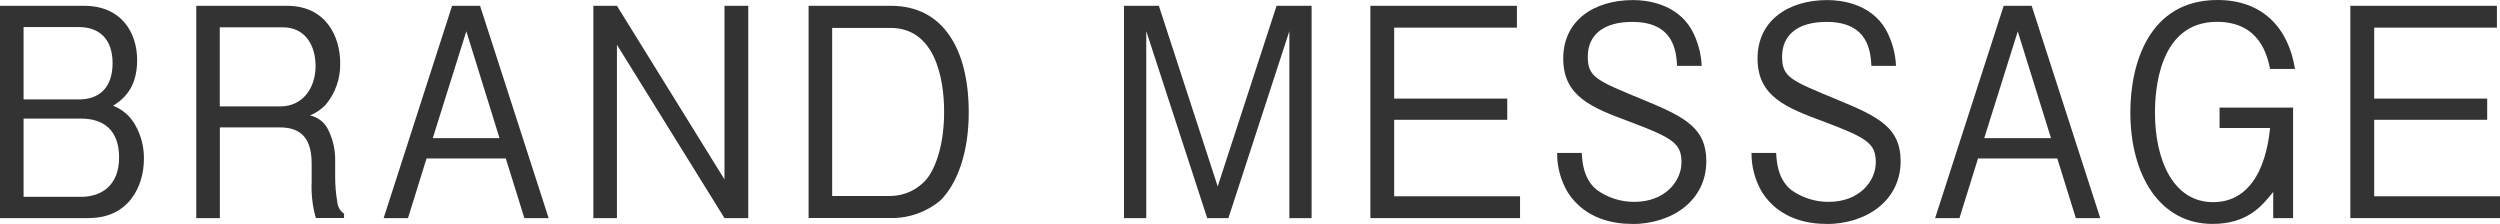 <?xml version="1.0" encoding="UTF-8"?>
<svg id="_レイヤー_2" data-name="レイヤー_2" xmlns="http://www.w3.org/2000/svg" xmlns:xlink="http://www.w3.org/1999/xlink" viewBox="0 0 357.29 32">
  <defs>
    <style>
      .cls-1 {
        fill: none;
      }

      .cls-2 {
        fill: #333;
      }

      .cls-3 {
        clip-path: url(#clippath);
      }
    </style>
    <clipPath id="clippath">
      <rect class="cls-1" width="357.29" height="32"/>
    </clipPath>
  </defs>
  <g id="_レイヤー_1-2" data-name="レイヤー_1">
    <g id="_グループ_551" data-name="グループ_551">
      <g class="cls-3">
        <g id="_グループ_550" data-name="グループ_550">
          <path id="_パス_4296" data-name="パス_4296" class="cls-2" d="M12.72,31.17H0V.83h12.01c5.35,0,7.59,3.83,7.59,7.77,0,4.24-2.24,5.73-3.44,6.52,1.33.5,2.44,1.46,3.14,2.7.85,1.48,1.29,3.16,1.27,4.86,0,4.03-2.24,8.48-7.85,8.48M11.26,3.87H3.37v10.34h7.89c3.07,0,4.83-1.83,4.83-5.19s-1.83-5.15-4.82-5.15M11.6,16.95H3.37v11.18h8.23c2.88,0,5.42-1.62,5.42-5.61s-2.28-5.57-5.42-5.57"/>
          <path id="_パス_4297" data-name="パス_4297" class="cls-2" d="M45.14,31.17c-.48-1.69-.68-3.45-.6-5.2v-2.61c0-4.16-2.09-5.15-4.56-5.15h-8.56v12.96h-3.37V.83h12.98c5.53,0,7.59,4.36,7.59,8.19.05,2.18-.69,4.31-2.1,5.98-.63.64-1.38,1.16-2.21,1.5,1.18.25,2.17,1.05,2.65,2.16.66,1.37.98,2.88.94,4.41v2.24c0,1.18.1,2.37.3,3.53.05.69.41,1.31.97,1.7v.62h-4.03ZM40.39,3.91h-8.98v11.3h8.64c3.18,0,5.05-2.58,5.05-5.78,0-2.87-1.42-5.53-4.71-5.53"/>
          <path id="_パス_4298" data-name="パス_4298" class="cls-2" d="M74.94,31.17l-2.65-8.52h-11.33l-2.65,8.52h-3.48L64.61.83h4l9.8,30.34h-3.48ZM66.64,4.49l-4.79,15.25h9.54l-4.74-15.25Z"/>
          <path id="_パス_4299" data-name="パス_4299" class="cls-2" d="M103.54,31.17l-15.37-24.77v24.77h-3.37V.83h3.37l15.37,24.81V.83h3.4v30.34h-3.4Z"/>
          <path id="_パス_4300" data-name="パス_4300" class="cls-2" d="M134.37,28.67c-1.97,1.64-4.47,2.53-7.03,2.49h-11.78V.83h11.78c7.48,0,11.11,6.23,11.11,15.25,0,5.73-1.65,10.22-4.08,12.59M127.27,3.99h-8.34v24.02h8.34c1.99-.02,3.87-.9,5.16-2.41,1.5-1.87,2.5-5.4,2.5-9.6,0-4.94-1.35-12.01-7.67-12.01"/>
          <path id="_パス_4301" data-name="パス_4301" class="cls-2" d="M184.27,31.17V4.45l-8.71,26.72h-3.03l-8.71-26.72v26.72h-3.18V.83h4.98l8.41,25.81L182.44.83h5.01v30.34h-3.18Z"/>
          <path id="_パス_4302" data-name="パス_4302" class="cls-2" d="M195.85,31.17V.83h20.94v3.12h-17.54v10.14h16.16v3.03h-16.16v10.93h17.99v3.12h-21.39Z"/>
          <path id="_パス_4303" data-name="パス_4303" class="cls-2" d="M233.19,32c-2.28,0-6.58-.54-9.12-4.49-1.02-1.71-1.55-3.66-1.53-5.65h3.52c.07,1.25.22,3.66,2.1,5.24,1.57,1.15,3.47,1.76,5.42,1.75,4.38,0,6.73-2.95,6.73-5.65s-1.23-3.49-7.44-5.82c-5.35-1.99-9.46-3.57-9.46-9.02s4.41-8.35,9.99-8.35c1.8,0,6.13.42,8.34,4.2.88,1.6,1.38,3.38,1.46,5.2h-3.52c-.11-2-.41-6.28-6.4-6.28-4.23,0-6.36,1.95-6.36,4.95s1.23,3.41,8.04,6.23c5.99,2.45,8.9,4.07,8.9,8.73,0,5.61-4.86,8.98-10.66,8.98"/>
          <path id="_パス_4304" data-name="パス_4304" class="cls-2" d="M260.97,32c-2.28,0-6.58-.54-9.12-4.49-1.02-1.71-1.55-3.66-1.53-5.65h3.52c.07,1.25.22,3.66,2.09,5.24,1.57,1.15,3.47,1.76,5.42,1.75,4.38,0,6.73-2.95,6.73-5.65s-1.23-3.49-7.44-5.82c-5.35-1.99-9.46-3.57-9.46-9.02s4.41-8.35,9.99-8.35c1.8,0,6.13.42,8.34,4.2.88,1.6,1.38,3.38,1.46,5.2h-3.52c-.11-2-.41-6.28-6.4-6.28-4.23,0-6.36,1.95-6.36,4.95s1.23,3.41,8.04,6.23c5.99,2.45,8.9,4.07,8.9,8.73,0,5.61-4.86,8.98-10.66,8.98"/>
          <path id="_パス_4305" data-name="パス_4305" class="cls-2" d="M296.67,31.17l-2.65-8.52h-11.33l-2.65,8.52h-3.48l9.8-30.34h4l9.8,30.34h-3.48ZM288.37,4.49l-4.79,15.25h9.54l-4.75-15.25Z"/>
          <path id="_パス_4306" data-name="パス_4306" class="cls-2" d="M324.43,9.85c-.37-1.79-1.42-6.73-7.59-6.73-8.34,0-8.86,9.89-8.86,12.97,0,6.86,2.65,12.8,8.3,12.8,6.99,0,7.93-8.52,8.15-10.6h-7.22v-2.91h10.51v15.79h-2.84v-3.74c-1.61,2-3.67,4.57-8.68,4.57-7.52,0-11.74-6.94-11.74-15.96,0-6.94,2.66-16.04,12.46-16.04,6.44,0,10.14,3.99,11.07,9.85h-3.55Z"/>
          <path id="_パス_4307" data-name="パス_4307" class="cls-2" d="M335.9,31.17V.83h20.95v3.12h-17.54v10.14h16.15v3.03h-16.15v10.93h17.99v3.12h-21.39Z"/>
        </g>
      </g>
    </g>
  </g>
</svg>